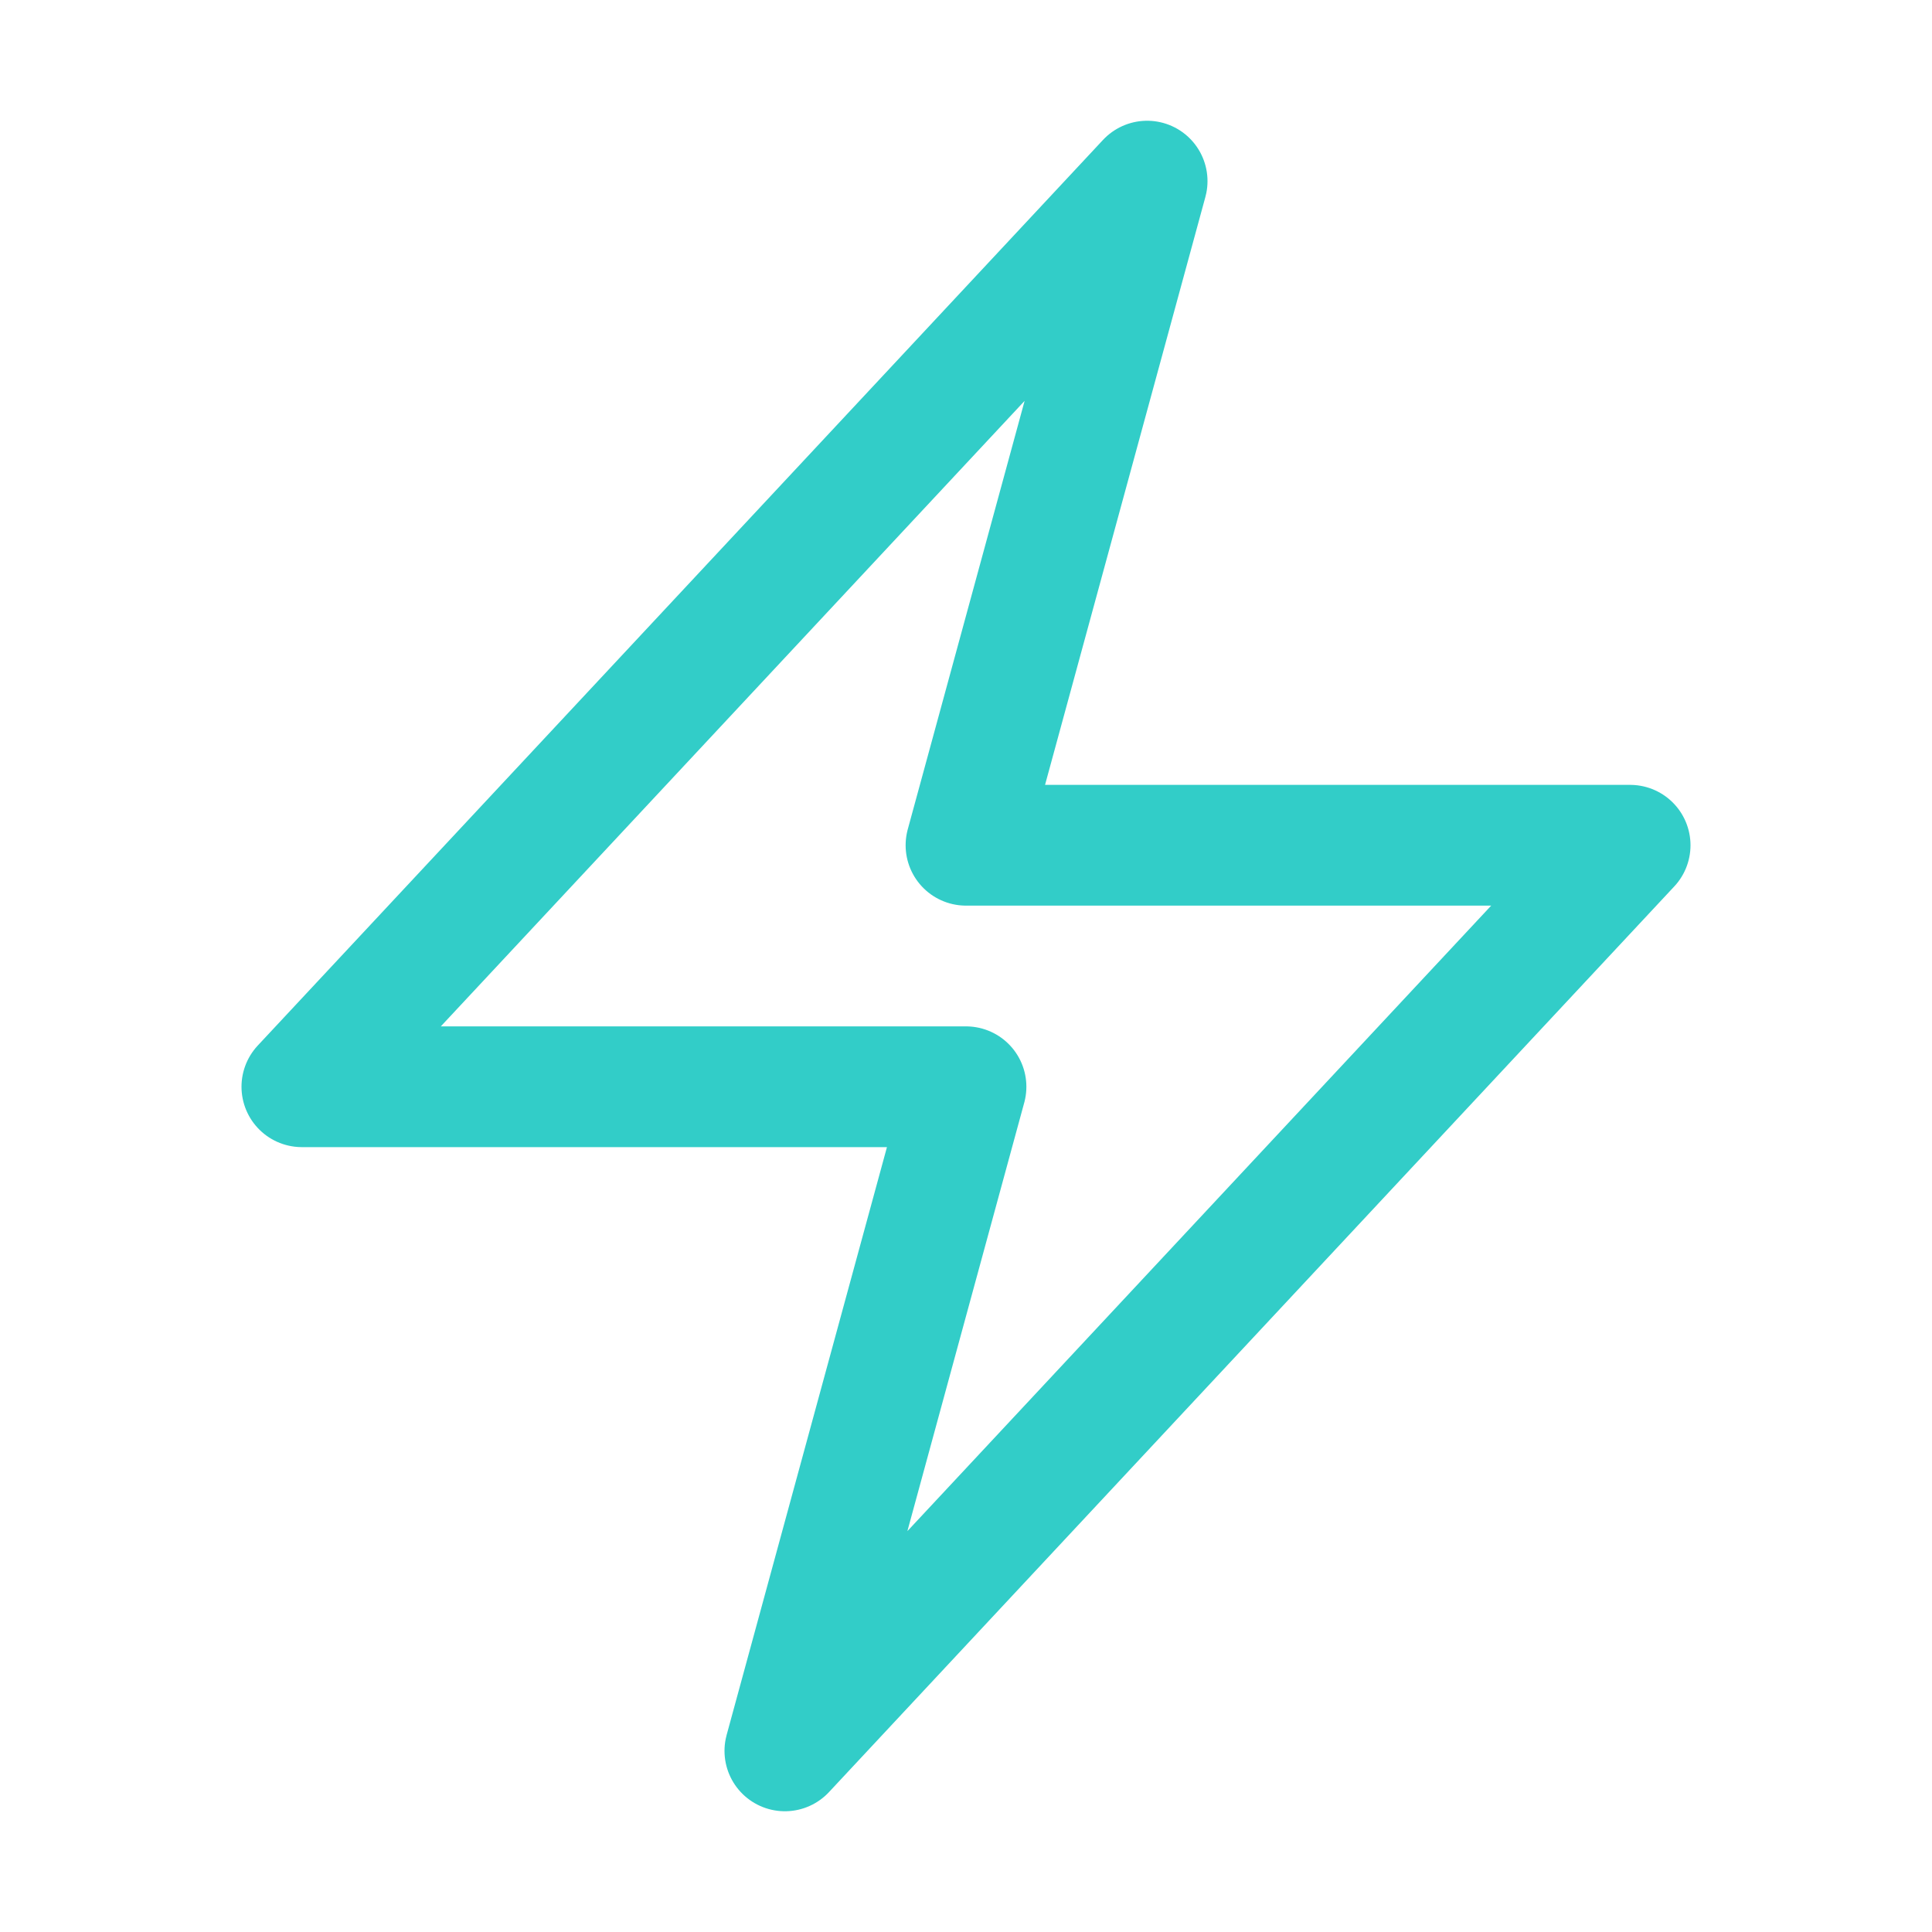 <svg xmlns="http://www.w3.org/2000/svg" viewBox="0 0 40 40" fill="none">
  <path stroke="#32CDC8" stroke-linecap="round" stroke-linejoin="round" stroke-width="2.5" d="M6.25 22.5l17.5-18.75L20 17.5h13.75l-17.5 18.75L20 22.5H6.25z"/>
</svg>